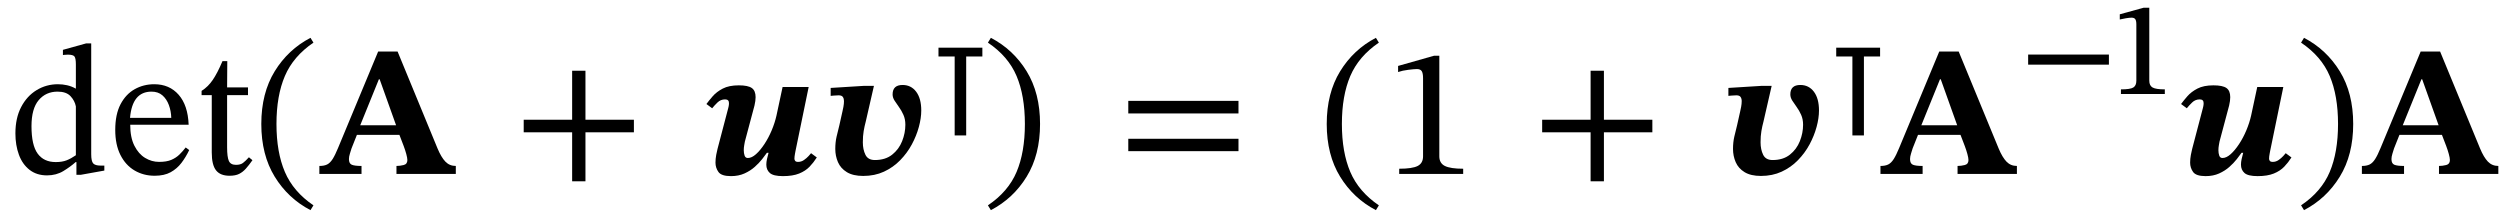 <svg xmlns="http://www.w3.org/2000/svg" xmlns:xlink="http://www.w3.org/1999/xlink" width="324.52" height="28.278" viewBox="-0.208 -22.574 324.52 28.278"><path d="M 13.336 -0.432 L 13.336 -0.432 L 10.264 0.12 L 9.712 0.12 L 9.712 -1.536 L 9.616 -1.536 Q 8.944 -0.936 8.02 -0.372 Q 7.096 0.192 5.896 0.192 Q 4.552 0.192 3.628 -0.528 Q 2.704 -1.248 2.248 -2.484 Q 1.792 -3.72 1.792 -5.256 Q 1.792 -7.248 2.536 -8.676 Q 3.28 -10.104 4.54 -10.872 Q 5.8 -11.64 7.312 -11.64 Q 7.912 -11.64 8.5 -11.508 Q 9.088 -11.376 9.64 -11.064 L 9.64 -14.208 Q 9.64 -15 9.46 -15.24 Q 9.28 -15.48 8.584 -15.48 Q 8.416 -15.48 8.188 -15.456 Q 7.96 -15.432 7.96 -15.432 L 7.96 -16.104 L 10.984 -16.944 L 11.632 -16.944 L 11.632 -2.568 Q 11.632 -1.632 11.896 -1.356 Q 12.16 -1.08 12.832 -1.08 L 13.336 -1.08 Z M 9.64 -2.424 L 9.64 -2.424 L 9.64 -8.76 Q 9.496 -9.504 8.944 -10.092 Q 8.392 -10.68 7.264 -10.68 Q 5.752 -10.68 4.816 -9.576 Q 3.88 -8.472 3.88 -6.192 Q 3.88 -3.72 4.684 -2.628 Q 5.488 -1.536 7.024 -1.536 Q 7.864 -1.536 8.44 -1.764 Q 9.016 -1.992 9.64 -2.424 Z " fill="black" /><path d="M 23.896 -3.432 L 23.896 -3.432 L 24.352 -3.096 Q 23.92 -2.184 23.344 -1.428 Q 22.768 -0.672 21.94 -0.216 Q 21.112 0.24 19.864 0.24 Q 18.424 0.24 17.26 -0.444 Q 16.096 -1.128 15.424 -2.46 Q 14.752 -3.792 14.752 -5.712 Q 14.752 -7.728 15.436 -9.036 Q 16.12 -10.344 17.272 -10.992 Q 18.424 -11.64 19.816 -11.64 Q 21.784 -11.64 22.984 -10.272 Q 24.184 -8.904 24.28 -6.384 L 16.696 -6.384 Q 16.696 -4.728 17.236 -3.66 Q 17.776 -2.592 18.628 -2.076 Q 19.48 -1.56 20.44 -1.56 Q 21.424 -1.56 22.036 -1.824 Q 22.648 -2.088 23.08 -2.508 Q 23.512 -2.928 23.896 -3.432 Z M 16.672 -7.272 L 16.672 -7.272 L 22.024 -7.272 Q 22 -8.16 21.712 -8.94 Q 21.424 -9.72 20.872 -10.2 Q 20.32 -10.68 19.456 -10.68 Q 16.96 -10.68 16.672 -7.272 Z " fill="black" /><path d="M 32.104 -2.16 L 32.104 -2.16 L 32.56 -1.776 Q 32.104 -1.128 31.708 -0.684 Q 31.312 -0.24 30.832 0 Q 30.352 0.24 29.584 0.24 Q 28.384 0.24 27.832 -0.468 Q 27.28 -1.176 27.28 -2.784 L 27.28 -10.224 L 25.96 -10.224 L 25.96 -10.776 Q 26.8 -11.304 27.412 -12.204 Q 28.024 -13.104 28.672 -14.64 L 29.296 -14.64 L 29.272 -11.232 L 31.984 -11.232 L 31.984 -10.224 L 29.272 -10.224 L 29.272 -3.456 Q 29.272 -2.184 29.5 -1.68 Q 29.728 -1.176 30.424 -1.176 Q 31 -1.176 31.324 -1.416 Q 31.648 -1.656 32.104 -2.16 Z " fill="black" /><path d="M 33.712 -6.48 L 33.712 -6.48 Q 33.712 -10.488 35.452 -13.32 Q 37.192 -16.152 40.096 -17.664 L 40.48 -17.04 Q 37.864 -15.264 36.772 -12.708 Q 35.68 -10.152 35.68 -6.48 Q 35.68 -2.808 36.772 -0.252 Q 37.864 2.304 40.48 4.08 L 40.096 4.704 Q 37.192 3.192 35.452 0.36 Q 33.712 -2.472 33.712 -6.48 Z " fill="black" /><path d="M 46.72 0 L 46.72 0 L 41.248 0 L 41.248 -1.032 Q 41.872 -1.032 42.256 -1.224 Q 42.64 -1.416 42.964 -1.92 Q 43.288 -2.424 43.672 -3.36 L 48.88 -15.888 L 51.4 -15.888 L 56.584 -3.312 Q 57.064 -2.16 57.604 -1.596 Q 58.144 -1.032 58.96 -1.032 L 58.96 0 L 51.256 0 L 51.256 -1.032 Q 51.712 -1.032 52.192 -1.152 Q 52.672 -1.272 52.672 -1.8 Q 52.672 -2.064 52.528 -2.592 Q 52.384 -3.12 52.192 -3.624 L 51.64 -5.064 L 46.12 -5.064 L 45.424 -3.312 Q 45.328 -3 45.208 -2.616 Q 45.088 -2.232 45.088 -1.92 Q 45.088 -1.344 45.46 -1.188 Q 45.832 -1.032 46.72 -1.032 Z M 48.976 -12.288 L 48.976 -12.288 L 46.552 -6.312 L 51.208 -6.312 L 49.072 -12.288 Z " fill="black" /><path d="M 82.077 -5.4 L 82.077 -5.4 L 75.789 -5.4 L 75.789 0.96 L 74.061 0.96 L 74.061 -5.4 L 67.773 -5.4 L 67.773 -7.032 L 74.061 -7.032 L 74.061 -13.392 L 75.789 -13.392 L 75.789 -7.032 L 82.077 -7.032 Z " fill="black" /><path d="M 92.235 -8.52 L 92.235 -8.52 L 91.491 -9.072 Q 91.827 -9.528 92.319 -10.092 Q 92.811 -10.656 93.615 -11.076 Q 94.419 -11.496 95.691 -11.496 Q 96.891 -11.496 97.383 -11.148 Q 97.875 -10.8 97.875 -9.96 Q 97.875 -9.504 97.731 -8.88 L 96.483 -4.2 Q 96.459 -4.056 96.399 -3.732 Q 96.339 -3.408 96.339 -3.072 Q 96.339 -2.688 96.447 -2.376 Q 96.555 -2.064 96.867 -2.064 Q 97.371 -2.064 97.923 -2.556 Q 98.475 -3.048 99.015 -3.864 Q 99.555 -4.68 99.963 -5.652 Q 100.371 -6.624 100.587 -7.584 L 101.379 -11.28 L 104.763 -11.28 L 103.059 -3 Q 103.059 -3 102.987 -2.616 Q 102.915 -2.232 102.915 -1.968 Q 102.915 -1.824 103.011 -1.692 Q 103.107 -1.56 103.395 -1.56 Q 103.803 -1.56 104.151 -1.8 Q 104.499 -2.04 104.751 -2.316 Q 105.003 -2.592 105.075 -2.688 L 105.819 -2.136 Q 105.411 -1.488 104.883 -0.936 Q 104.355 -0.384 103.527 -0.048 Q 102.699 0.288 101.427 0.288 Q 100.179 0.288 99.723 -0.12 Q 99.267 -0.528 99.267 -1.2 Q 99.267 -1.536 99.351 -1.92 Q 99.435 -2.304 99.555 -2.736 L 99.339 -2.736 Q 99.123 -2.424 98.727 -1.92 Q 98.331 -1.416 97.767 -0.912 Q 97.203 -0.408 96.435 -0.06 Q 95.667 0.288 94.683 0.288 Q 93.435 0.288 93.051 -0.252 Q 92.667 -0.792 92.667 -1.464 Q 92.667 -1.944 92.763 -2.472 Q 92.859 -3 92.931 -3.24 L 94.323 -8.544 Q 94.323 -8.544 94.371 -8.748 Q 94.419 -8.952 94.419 -9.192 Q 94.419 -9.672 93.915 -9.672 Q 93.339 -9.672 92.931 -9.276 Q 92.523 -8.88 92.235 -8.52 Z " fill="black" /><path d="M 111.867 -11.424 L 111.867 -11.424 L 113.235 -11.424 L 112.179 -6.816 Q 112.011 -6.192 111.903 -5.556 Q 111.795 -4.92 111.795 -4.104 Q 111.795 -3.168 112.131 -2.484 Q 112.467 -1.8 113.355 -1.8 Q 114.723 -1.8 115.599 -2.496 Q 116.475 -3.192 116.895 -4.248 Q 117.315 -5.304 117.315 -6.384 Q 117.315 -7.104 117.063 -7.668 Q 116.811 -8.232 116.487 -8.676 Q 116.163 -9.12 115.911 -9.516 Q 115.659 -9.912 115.659 -10.32 Q 115.659 -11.544 116.955 -11.544 Q 118.059 -11.544 118.719 -10.668 Q 119.379 -9.792 119.379 -8.232 Q 119.379 -7.248 119.067 -6.096 Q 118.755 -4.944 118.155 -3.828 Q 117.555 -2.712 116.643 -1.776 Q 115.731 -0.84 114.531 -0.288 Q 113.331 0.264 111.843 0.264 Q 110.523 0.264 109.719 -0.228 Q 108.915 -0.72 108.567 -1.524 Q 108.219 -2.328 108.219 -3.24 Q 108.219 -4.104 108.387 -4.836 Q 108.555 -5.568 108.747 -6.312 L 109.155 -8.136 Q 109.203 -8.328 109.275 -8.712 Q 109.347 -9.096 109.347 -9.456 Q 109.347 -9.768 109.203 -9.984 Q 109.059 -10.2 108.651 -10.2 Q 108.363 -10.2 107.991 -10.164 Q 107.619 -10.128 107.619 -10.128 L 107.619 -11.16 Z " fill="black" /><path d="M 127.311 -15.242 L 127.311 -15.242 L 125.211 -15.242 L 125.211 -4.994 L 123.715 -4.994 L 123.715 -15.242 L 121.615 -15.242 L 121.615 -16.385 L 127.311 -16.385 Z " fill="black" /><path d="M 134.799 -6.48 L 134.799 -6.48 Q 134.799 -2.472 133.059 0.36 Q 131.319 3.192 128.415 4.704 L 128.031 4.08 Q 130.671 2.304 131.751 -0.252 Q 132.831 -2.808 132.831 -6.48 Q 132.831 -10.152 131.751 -12.708 Q 130.671 -15.264 128.031 -17.04 L 128.415 -17.664 Q 131.319 -16.152 133.059 -13.32 Q 134.799 -10.488 134.799 -6.48 Z " fill="black" /><path d="M 160.557 -7.848 L 160.557 -7.848 L 146.253 -7.848 L 146.253 -9.48 L 160.557 -9.48 Z M 160.557 -2.952 L 160.557 -2.952 L 146.253 -2.952 L 146.253 -4.56 L 160.557 -4.56 Z " fill="black" /><path d="M 172.012 -6.48 L 172.012 -6.48 Q 172.012 -10.488 173.752 -13.32 Q 175.492 -16.152 178.396 -17.664 L 178.78 -17.04 Q 176.164 -15.264 175.072 -12.708 Q 173.98 -10.152 173.98 -6.48 Q 173.98 -2.808 175.072 -0.252 Q 176.164 2.304 178.78 4.08 L 178.396 4.704 Q 175.492 3.192 173.752 0.36 Q 172.012 -2.472 172.012 -6.48 Z " fill="black" /><path d="M 189.724 0 L 189.724 0 L 181.42 0 L 181.42 -0.672 Q 183.124 -0.672 183.82 -1.032 Q 184.516 -1.392 184.516 -2.28 L 184.516 -12.432 Q 184.516 -13.056 184.348 -13.332 Q 184.18 -13.608 183.724 -13.608 Q 183.364 -13.608 182.596 -13.512 Q 181.828 -13.416 181.276 -13.224 L 181.276 -14.016 L 185.932 -15.336 L 186.628 -15.336 L 186.628 -2.28 Q 186.628 -1.392 187.348 -1.032 Q 188.068 -0.672 189.724 -0.672 Z " fill="black" /><path d="M 214.281 -5.4 L 214.281 -5.4 L 207.993 -5.4 L 207.993 0.96 L 206.265 0.96 L 206.265 -5.4 L 199.977 -5.4 L 199.977 -7.032 L 206.265 -7.032 L 206.265 -13.392 L 207.993 -13.392 L 207.993 -7.032 L 214.281 -7.032 Z " fill="black" /><path d="M 228.399 -11.424 L 228.399 -11.424 L 229.767 -11.424 L 228.711 -6.816 Q 228.543 -6.192 228.435 -5.556 Q 228.327 -4.92 228.327 -4.104 Q 228.327 -3.168 228.663 -2.484 Q 228.999 -1.8 229.887 -1.8 Q 231.255 -1.8 232.131 -2.496 Q 233.007 -3.192 233.427 -4.248 Q 233.847 -5.304 233.847 -6.384 Q 233.847 -7.104 233.595 -7.668 Q 233.343 -8.232 233.019 -8.676 Q 232.695 -9.12 232.443 -9.516 Q 232.191 -9.912 232.191 -10.32 Q 232.191 -11.544 233.487 -11.544 Q 234.591 -11.544 235.251 -10.668 Q 235.911 -9.792 235.911 -8.232 Q 235.911 -7.248 235.599 -6.096 Q 235.287 -4.944 234.687 -3.828 Q 234.087 -2.712 233.175 -1.776 Q 232.263 -0.84 231.063 -0.288 Q 229.863 0.264 228.375 0.264 Q 227.055 0.264 226.251 -0.228 Q 225.447 -0.72 225.099 -1.524 Q 224.751 -2.328 224.751 -3.24 Q 224.751 -4.104 224.919 -4.836 Q 225.087 -5.568 225.279 -6.312 L 225.687 -8.136 Q 225.735 -8.328 225.807 -8.712 Q 225.879 -9.096 225.879 -9.456 Q 225.879 -9.768 225.735 -9.984 Q 225.591 -10.2 225.183 -10.2 Q 224.895 -10.2 224.523 -10.164 Q 224.151 -10.128 224.151 -10.128 L 224.151 -11.16 Z " fill="black" /><path d="M 243.843 -15.242 L 243.843 -15.242 L 241.743 -15.242 L 241.743 -4.994 L 240.248 -4.994 L 240.248 -15.242 L 238.148 -15.242 L 238.148 -16.385 L 243.843 -16.385 Z " fill="black" /><path d="M 249.363 0 L 249.363 0 L 243.891 0 L 243.891 -1.032 Q 244.515 -1.032 244.899 -1.224 Q 245.283 -1.416 245.607 -1.92 Q 245.931 -2.424 246.315 -3.36 L 251.523 -15.888 L 254.043 -15.888 L 259.227 -3.312 Q 259.707 -2.16 260.247 -1.596 Q 260.787 -1.032 261.603 -1.032 L 261.603 0 L 253.899 0 L 253.899 -1.032 Q 254.355 -1.032 254.835 -1.152 Q 255.315 -1.272 255.315 -1.8 Q 255.315 -2.064 255.171 -2.592 Q 255.027 -3.12 254.835 -3.624 L 254.283 -5.064 L 248.763 -5.064 L 248.067 -3.312 Q 247.971 -3 247.851 -2.616 Q 247.731 -2.232 247.731 -1.92 Q 247.731 -1.344 248.103 -1.188 Q 248.475 -1.032 249.363 -1.032 Z M 251.619 -12.288 L 251.619 -12.288 L 249.195 -6.312 L 253.851 -6.312 L 251.715 -12.288 Z " fill="black" /><path d="M 273.545 -14.182 L 273.545 -14.182 L 263.062 -14.182 L 263.062 -15.492 L 273.545 -15.492 Z " fill="black" /><path d="M 280.803 -10.368 L 280.803 -10.368 L 275.108 -10.368 L 275.108 -10.973 Q 276.317 -10.973 276.712 -11.216 Q 277.107 -11.46 277.107 -12.098 L 277.107 -19.423 Q 277.107 -19.877 276.972 -20.078 Q 276.838 -20.28 276.485 -20.28 Q 276.216 -20.28 275.754 -20.204 Q 275.292 -20.129 274.956 -20.045 L 274.956 -20.717 L 278.064 -21.574 L 278.787 -21.574 L 278.787 -12.098 Q 278.787 -11.46 279.215 -11.216 Q 279.644 -10.973 280.803 -10.973 Z " fill="black" /><path d="M 283.656 -8.52 L 283.656 -8.52 L 282.912 -9.072 Q 283.248 -9.528 283.74 -10.092 Q 284.232 -10.656 285.036 -11.076 Q 285.84 -11.496 287.112 -11.496 Q 288.312 -11.496 288.804 -11.148 Q 289.296 -10.8 289.296 -9.96 Q 289.296 -9.504 289.152 -8.88 L 287.904 -4.2 Q 287.88 -4.056 287.82 -3.732 Q 287.76 -3.408 287.76 -3.072 Q 287.76 -2.688 287.868 -2.376 Q 287.976 -2.064 288.288 -2.064 Q 288.792 -2.064 289.344 -2.556 Q 289.896 -3.048 290.436 -3.864 Q 290.976 -4.68 291.384 -5.652 Q 291.792 -6.624 292.008 -7.584 L 292.8 -11.28 L 296.184 -11.28 L 294.48 -3 Q 294.48 -3 294.408 -2.616 Q 294.336 -2.232 294.336 -1.968 Q 294.336 -1.824 294.432 -1.692 Q 294.528 -1.56 294.816 -1.56 Q 295.224 -1.56 295.572 -1.8 Q 295.92 -2.04 296.172 -2.316 Q 296.424 -2.592 296.496 -2.688 L 297.24 -2.136 Q 296.832 -1.488 296.304 -0.936 Q 295.776 -0.384 294.948 -0.048 Q 294.12 0.288 292.848 0.288 Q 291.6 0.288 291.144 -0.12 Q 290.688 -0.528 290.688 -1.2 Q 290.688 -1.536 290.772 -1.92 Q 290.856 -2.304 290.976 -2.736 L 290.76 -2.736 Q 290.544 -2.424 290.148 -1.92 Q 289.752 -1.416 289.188 -0.912 Q 288.624 -0.408 287.856 -0.06 Q 287.088 0.288 286.104 0.288 Q 284.856 0.288 284.472 -0.252 Q 284.088 -0.792 284.088 -1.464 Q 284.088 -1.944 284.184 -2.472 Q 284.28 -3 284.352 -3.24 L 285.744 -8.544 Q 285.744 -8.544 285.792 -8.748 Q 285.84 -8.952 285.84 -9.192 Q 285.84 -9.672 285.336 -9.672 Q 284.76 -9.672 284.352 -9.276 Q 283.944 -8.88 283.656 -8.52 Z " fill="black" /><path d="M 305.256 -6.48 L 305.256 -6.48 Q 305.256 -2.472 303.516 0.36 Q 301.776 3.192 298.872 4.704 L 298.488 4.08 Q 301.128 2.304 302.208 -0.252 Q 303.288 -2.808 303.288 -6.48 Q 303.288 -10.152 302.208 -12.708 Q 301.128 -15.264 298.488 -17.04 L 298.872 -17.664 Q 301.776 -16.152 303.516 -13.32 Q 305.256 -10.488 305.256 -6.48 Z " fill="black" /><path d="M 311.856 0 L 311.856 0 L 306.384 0 L 306.384 -1.032 Q 307.008 -1.032 307.392 -1.224 Q 307.776 -1.416 308.1 -1.92 Q 308.424 -2.424 308.808 -3.36 L 314.016 -15.888 L 316.536 -15.888 L 321.72 -3.312 Q 322.2 -2.16 322.74 -1.596 Q 323.28 -1.032 324.096 -1.032 L 324.096 0 L 316.392 0 L 316.392 -1.032 Q 316.848 -1.032 317.328 -1.152 Q 317.808 -1.272 317.808 -1.8 Q 317.808 -2.064 317.664 -2.592 Q 317.52 -3.12 317.328 -3.624 L 316.776 -5.064 L 311.256 -5.064 L 310.56 -3.312 Q 310.464 -3 310.344 -2.616 Q 310.224 -2.232 310.224 -1.92 Q 310.224 -1.344 310.596 -1.188 Q 310.968 -1.032 311.856 -1.032 Z M 314.112 -12.288 L 314.112 -12.288 L 311.688 -6.312 L 316.344 -6.312 L 314.208 -12.288 Z " fill="black" /></svg>
